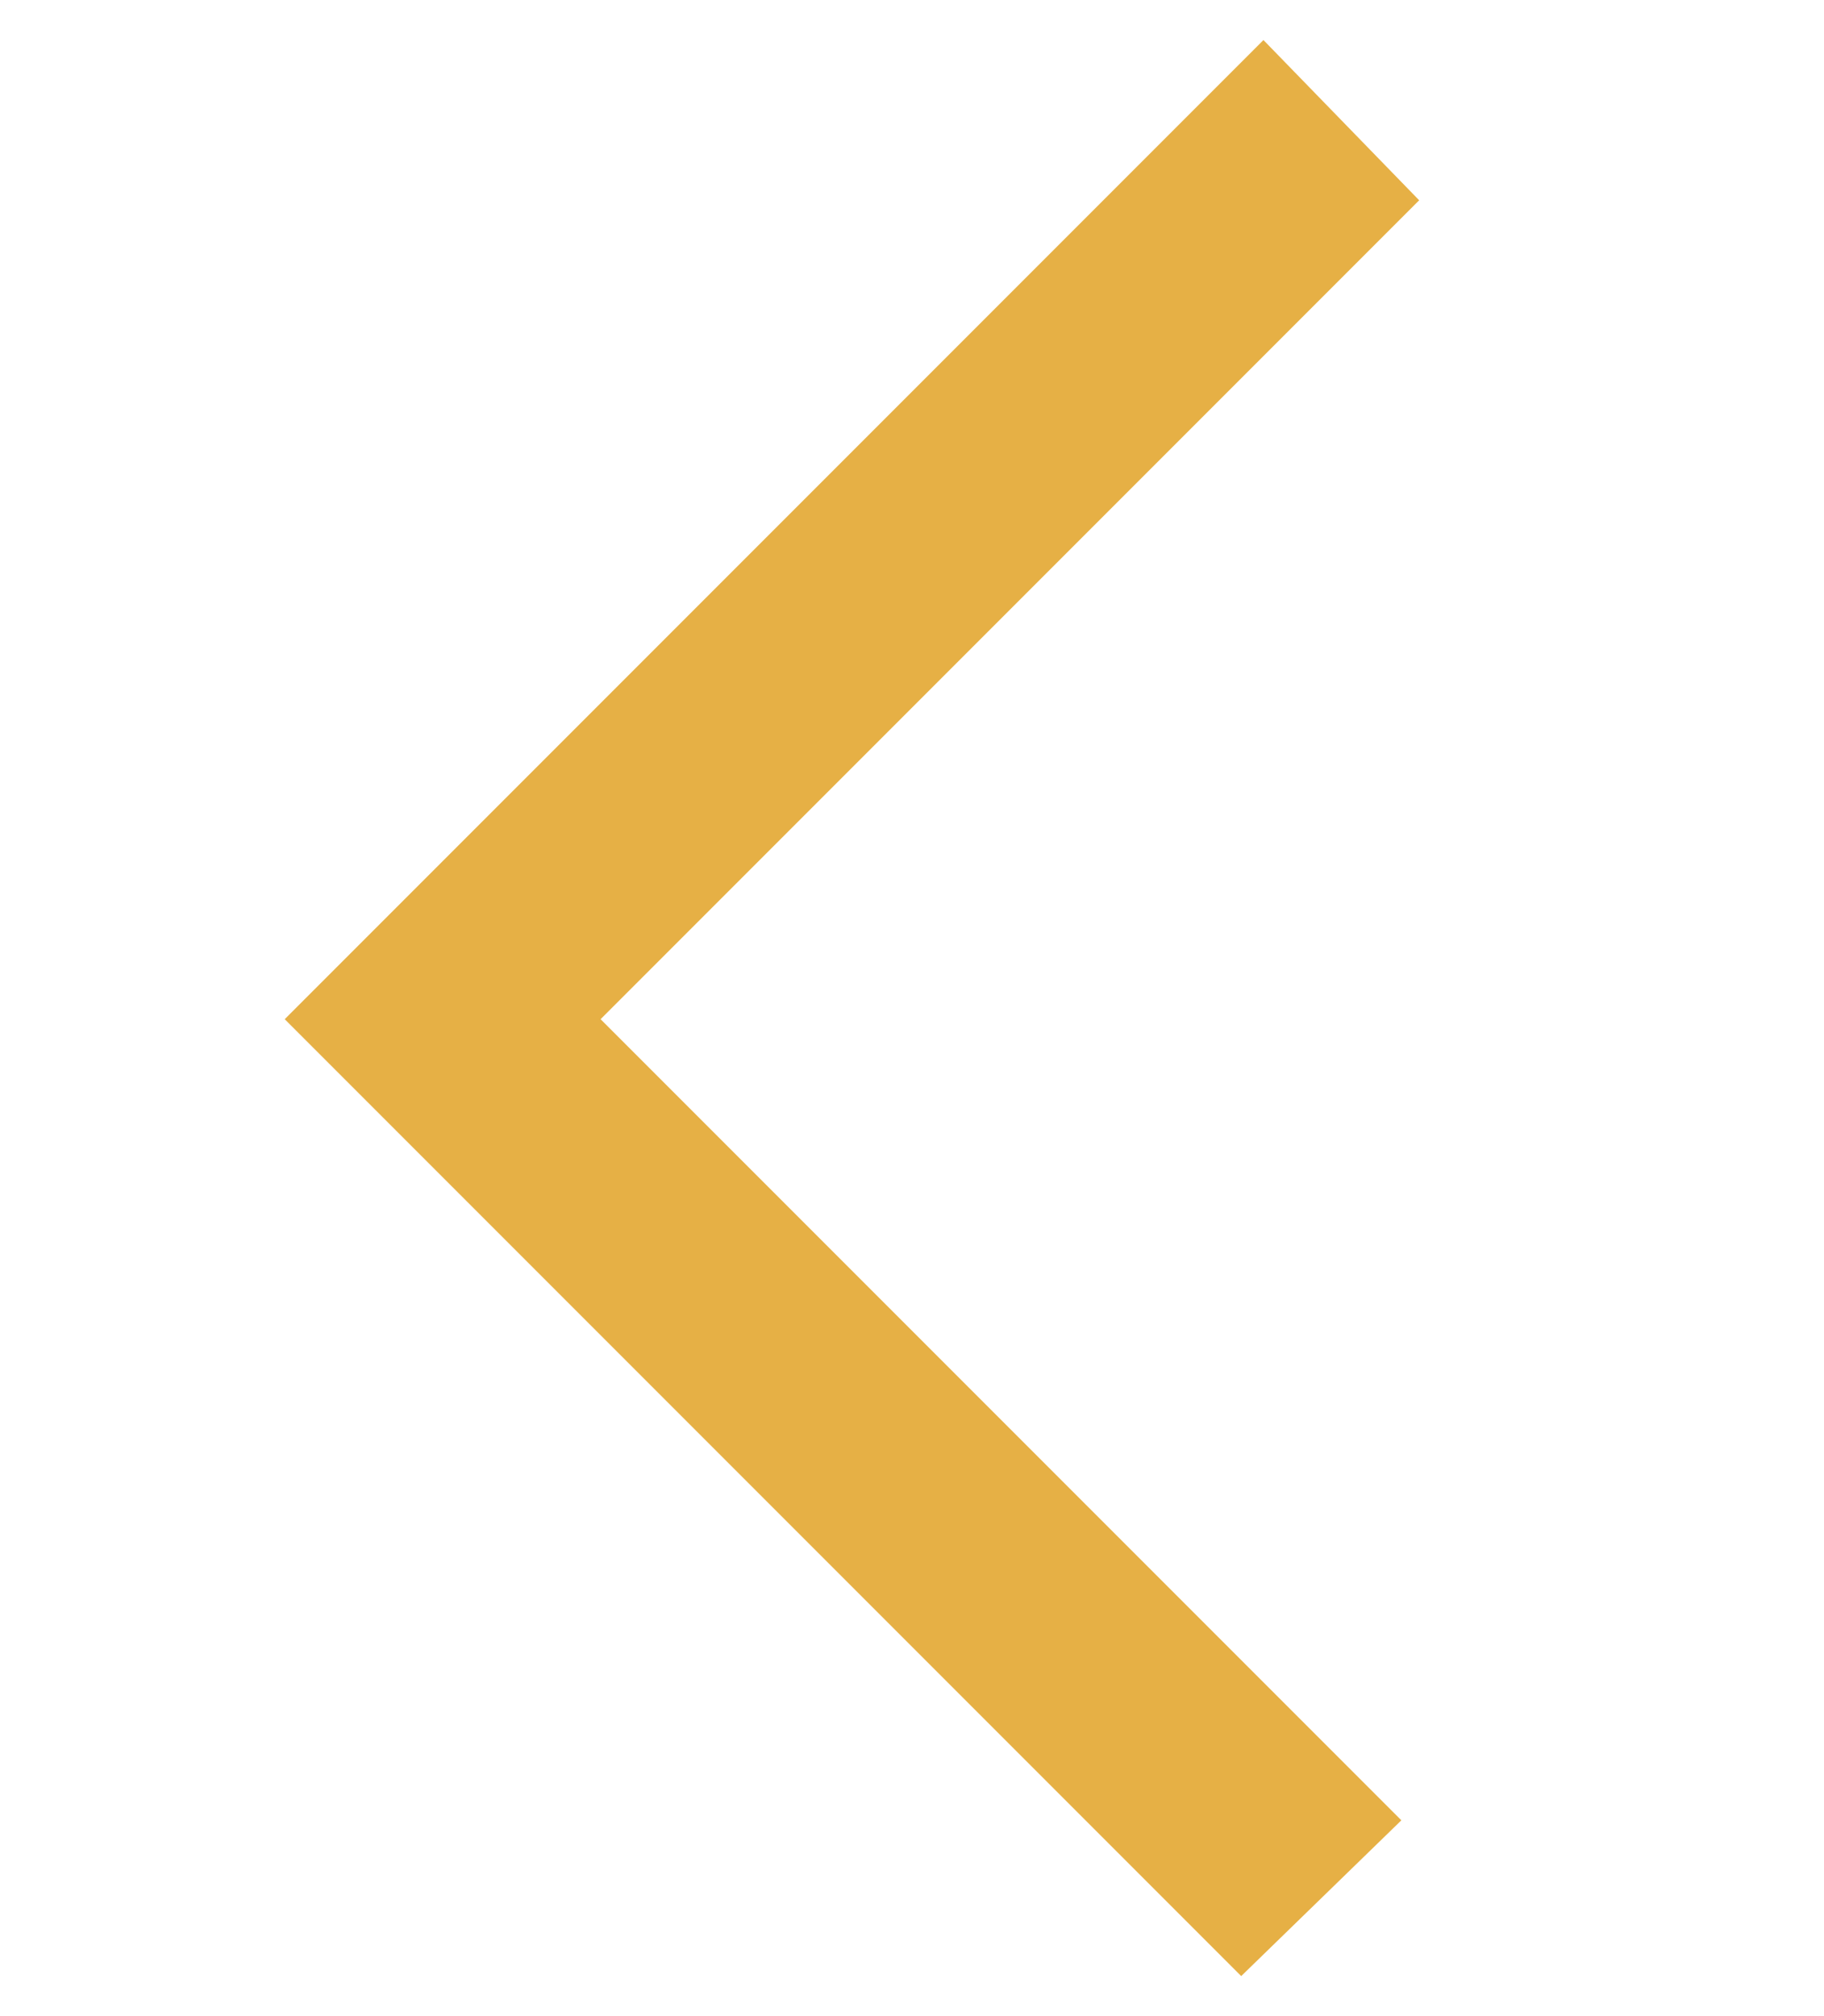 <?xml version="1.0" encoding="UTF-8"?>
<svg id="Layer_1" xmlns="http://www.w3.org/2000/svg" version="1.1" viewBox="0 0 41 45.3">
  <!-- Generator: Adobe Illustrator 29.3.1, SVG Export Plug-In . SVG Version: 2.1.0 Build 151)  -->
  <defs>
    <style>
      .st0 {
        fill: #e6b045;
      }
    </style>
  </defs>
  <polygon class="st0" points="31.5 40.9 13.5 22.9 31.9 4.5 28.4 .9 6.4 22.9 27.9 44.4 31.5 40.9"/>
</svg>